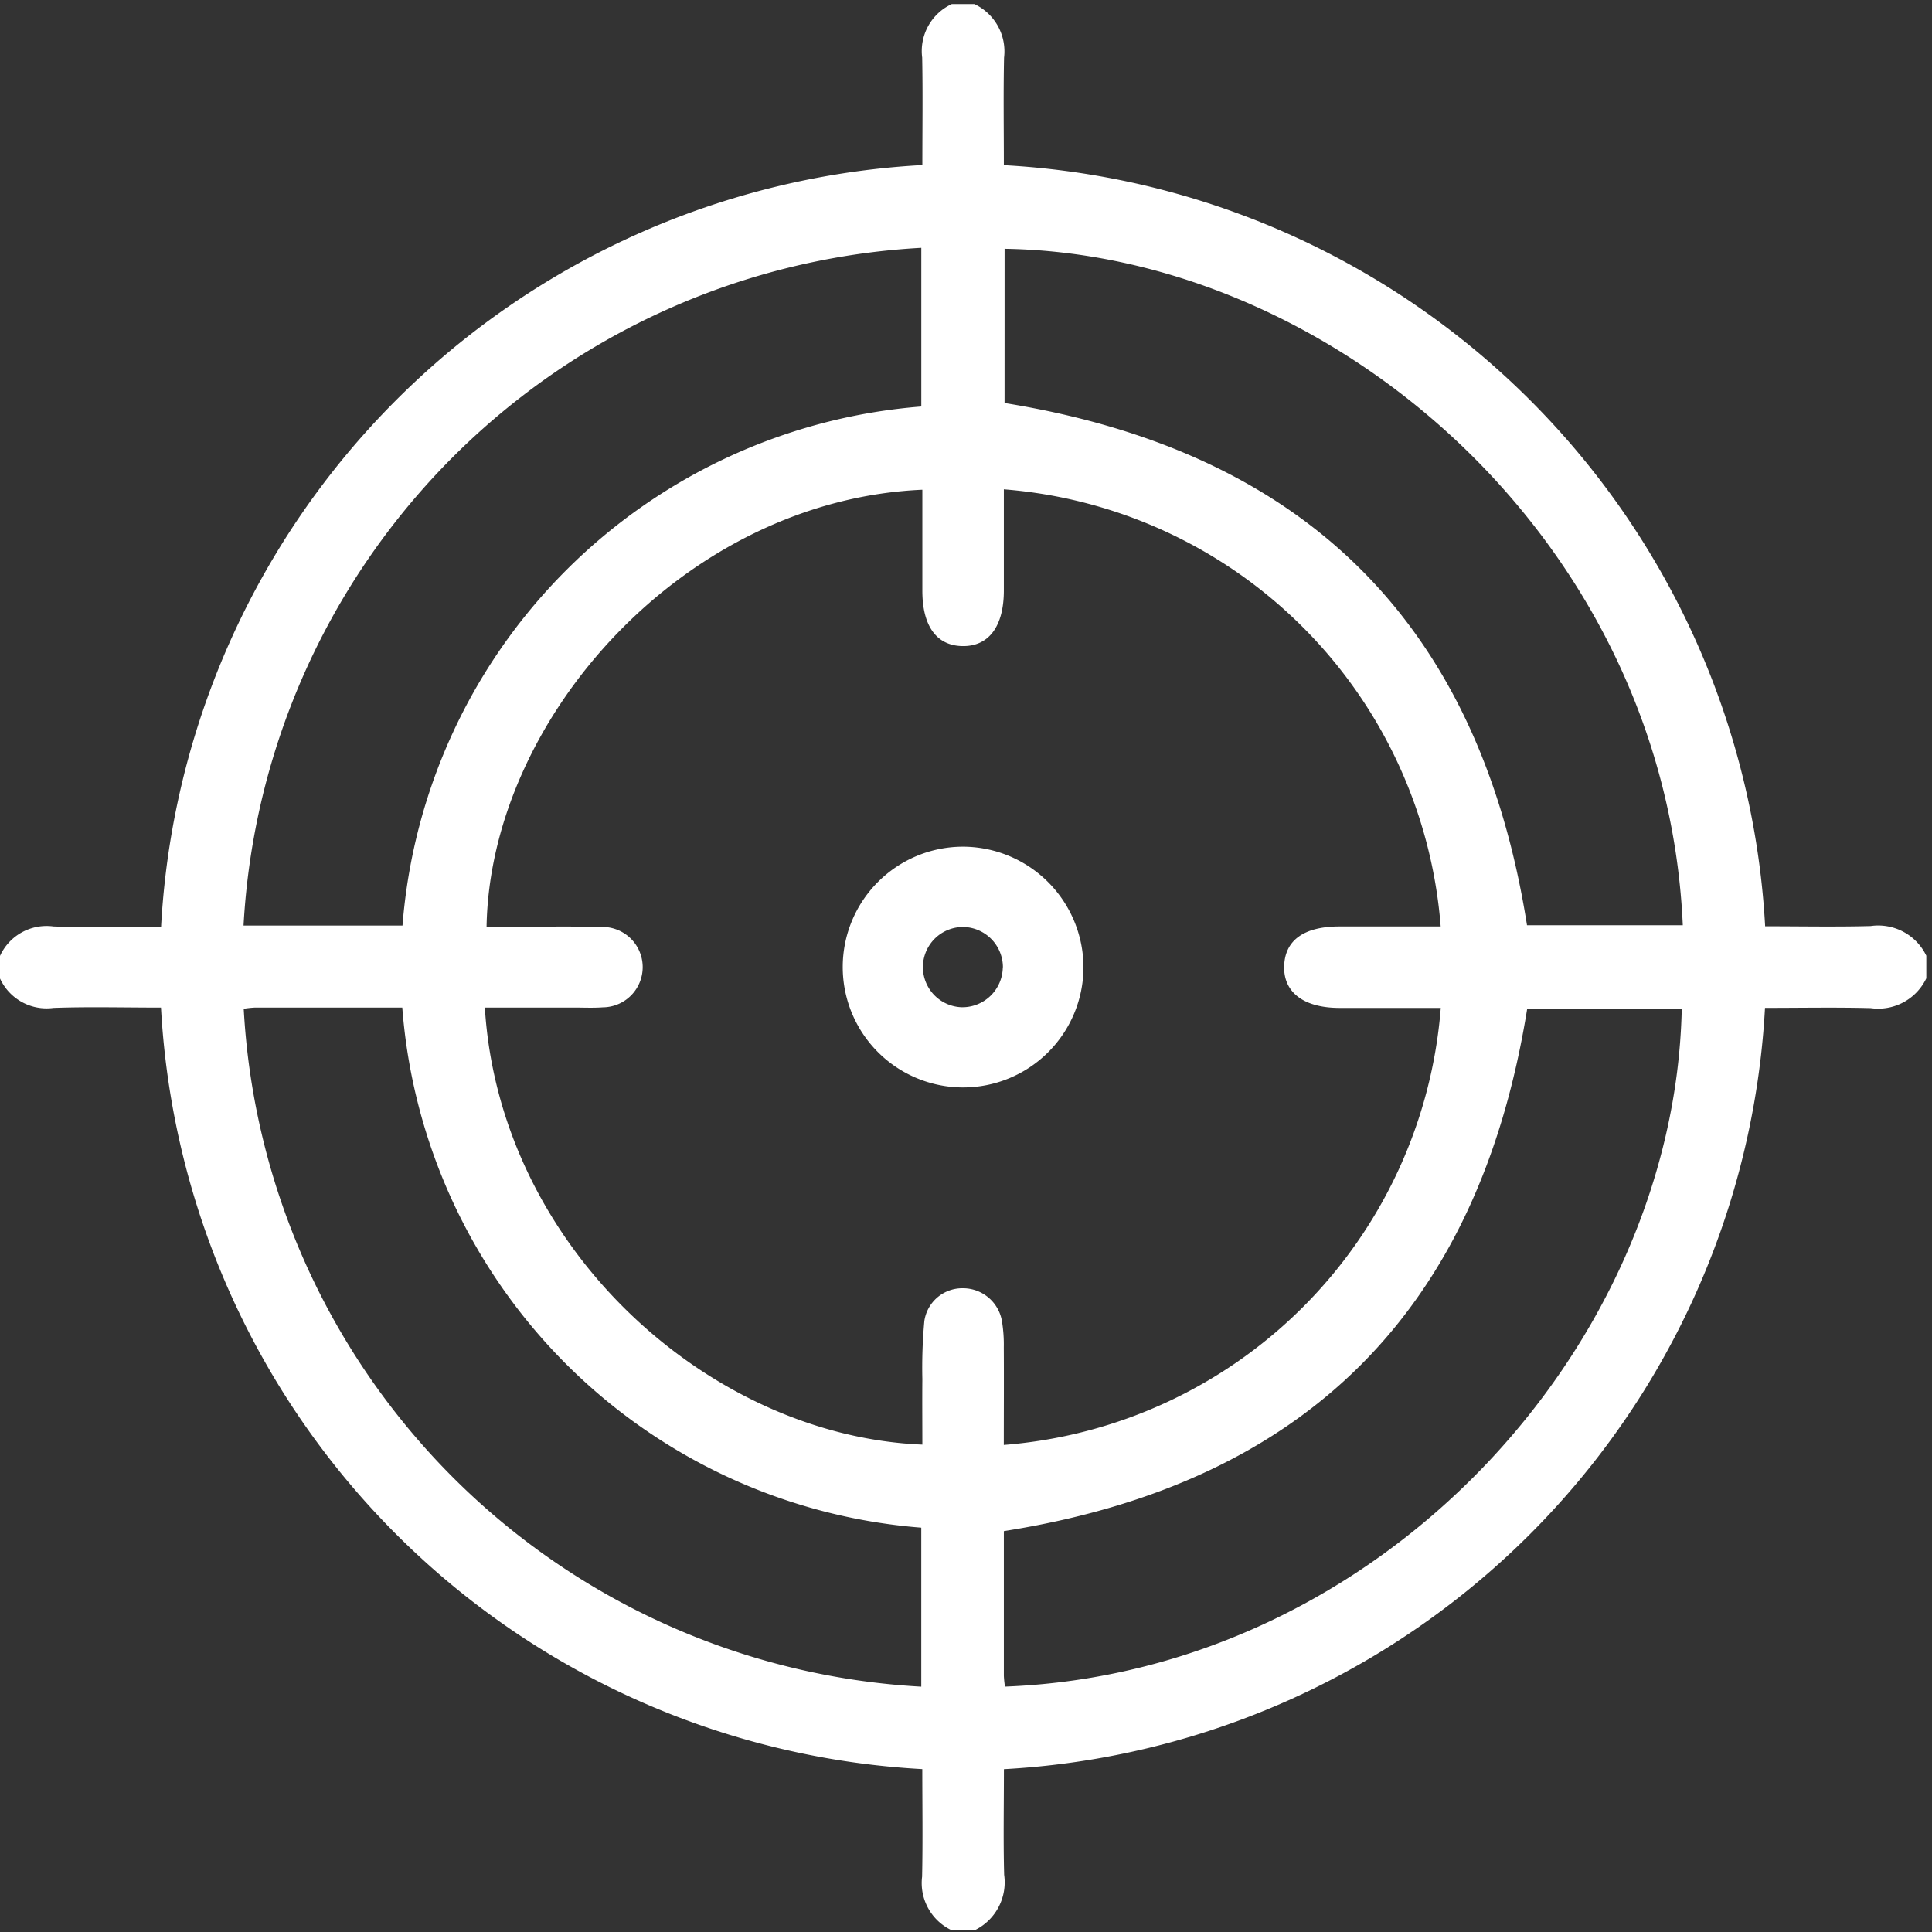 <svg xmlns="http://www.w3.org/2000/svg" xmlns:xlink="http://www.w3.org/1999/xlink" width="66" height="66" viewBox="0 0 66 66">
  <rect x="0" y="0" width="66" height="66" fill="#333333" stroke="none"/>
  <defs>
    <clipPath id="clip-path">
      <rect id="Rectangle_13291" data-name="Rectangle 13291" width="66" height="66" transform="translate(0 -0.211)" fill="#fff"/>
    </clipPath>
  </defs>
  <g id="Group_26913" data-name="Group 26913" transform="translate(0 0.112)">
    <g id="Group_26912" data-name="Group 26912" transform="translate(0 0.099)" clip-path="url(#clip-path)">
      <path id="Path_2080" data-name="Path 2080" d="M32.515,0h.771A1.785,1.785,0,0,1,34.3,1.83c-.026,1.214-.007,2.429-.007,3.674a27.553,27.553,0,0,1,26.007,26c1.253,0,2.431.024,3.606-.008a1.821,1.821,0,0,1,1.9,1.014v.771A1.82,1.82,0,0,1,63.907,34.3c-1.192-.031-2.385-.008-3.612-.008a27.55,27.55,0,0,1-26,26.006c0,1.254-.023,2.431.008,3.607a1.82,1.82,0,0,1-1.015,1.9h-.771A1.784,1.784,0,0,1,31.5,63.971c.026-1.214.007-2.428.007-3.675A27.551,27.551,0,0,1,5.5,34.282c-1.275,0-2.475-.032-3.672.011A1.75,1.75,0,0,1,0,33.287v-.771a1.75,1.75,0,0,1,1.828-1.006c1.212.043,2.427.011,3.675.011A27.555,27.555,0,0,1,31.509,5.5c0-1.275.017-2.473-.006-3.671A1.767,1.767,0,0,1,32.515,0m1.778,49.222A16.247,16.247,0,0,0,49.219,34.293q-1.73,0-3.455,0c-1.221,0-1.919-.527-1.895-1.423s.684-1.359,1.892-1.36q1.727,0,3.455,0A16.247,16.247,0,0,0,34.293,16.577q0,1.73,0,3.455c0,1.228-.517,1.917-1.417,1.9-.88-.015-1.365-.682-1.367-1.885q0-1.727,0-3.456c-8.095.352-14.763,7.781-14.887,14.929h.825c1.028,0,2.056-.019,3.084.008a1.373,1.373,0,1,1,.062,2.745c-.32.024-.642.008-.963.008H16.563c.508,8.227,7.686,14.636,14.946,14.93,0-.746-.007-1.491,0-2.235a17.422,17.422,0,0,1,.068-1.985,1.308,1.308,0,0,1,1.295-1.121A1.35,1.35,0,0,1,34.229,45a4.956,4.956,0,0,1,.062.894c.007,1.108,0,2.216,0,3.326M13.75,31.479A19.293,19.293,0,0,1,31.473,13.748V8.327A24.534,24.534,0,0,0,8.32,31.479Zm20.567-17.85c10.313,1.664,16.226,7.578,17.848,17.84h5.322C56.9,18.273,45.5,8.536,34.318,8.36ZM31.472,52.048A19.289,19.289,0,0,1,13.743,34.282c-1.718,0-3.383,0-5.049,0a3.264,3.264,0,0,0-.368.04A24.531,24.531,0,0,0,31.472,57.48Zm2.862,5.43c12.78-.492,22.866-11.564,23.117-23.15H52.17c-1.655,10.294-7.563,16.213-17.877,17.838,0,1.608,0,3.275,0,4.942a3.5,3.5,0,0,0,.038.369" transform="translate(0 -0.072)" fill="#fff"/>
      <path id="Path_2081" data-name="Path 2081" d="M232.228,228.128A4.112,4.112,0,1,1,228.111,224a4.129,4.129,0,0,1,4.117,4.124m-2.752,0a1.379,1.379,0,0,0-1.319-1.38,1.371,1.371,0,0,0-.085,2.741,1.383,1.383,0,0,0,1.4-1.361" transform="translate(-195.215 -195.287)" fill="#fff"/>
    </g>
  </g>
</svg>
